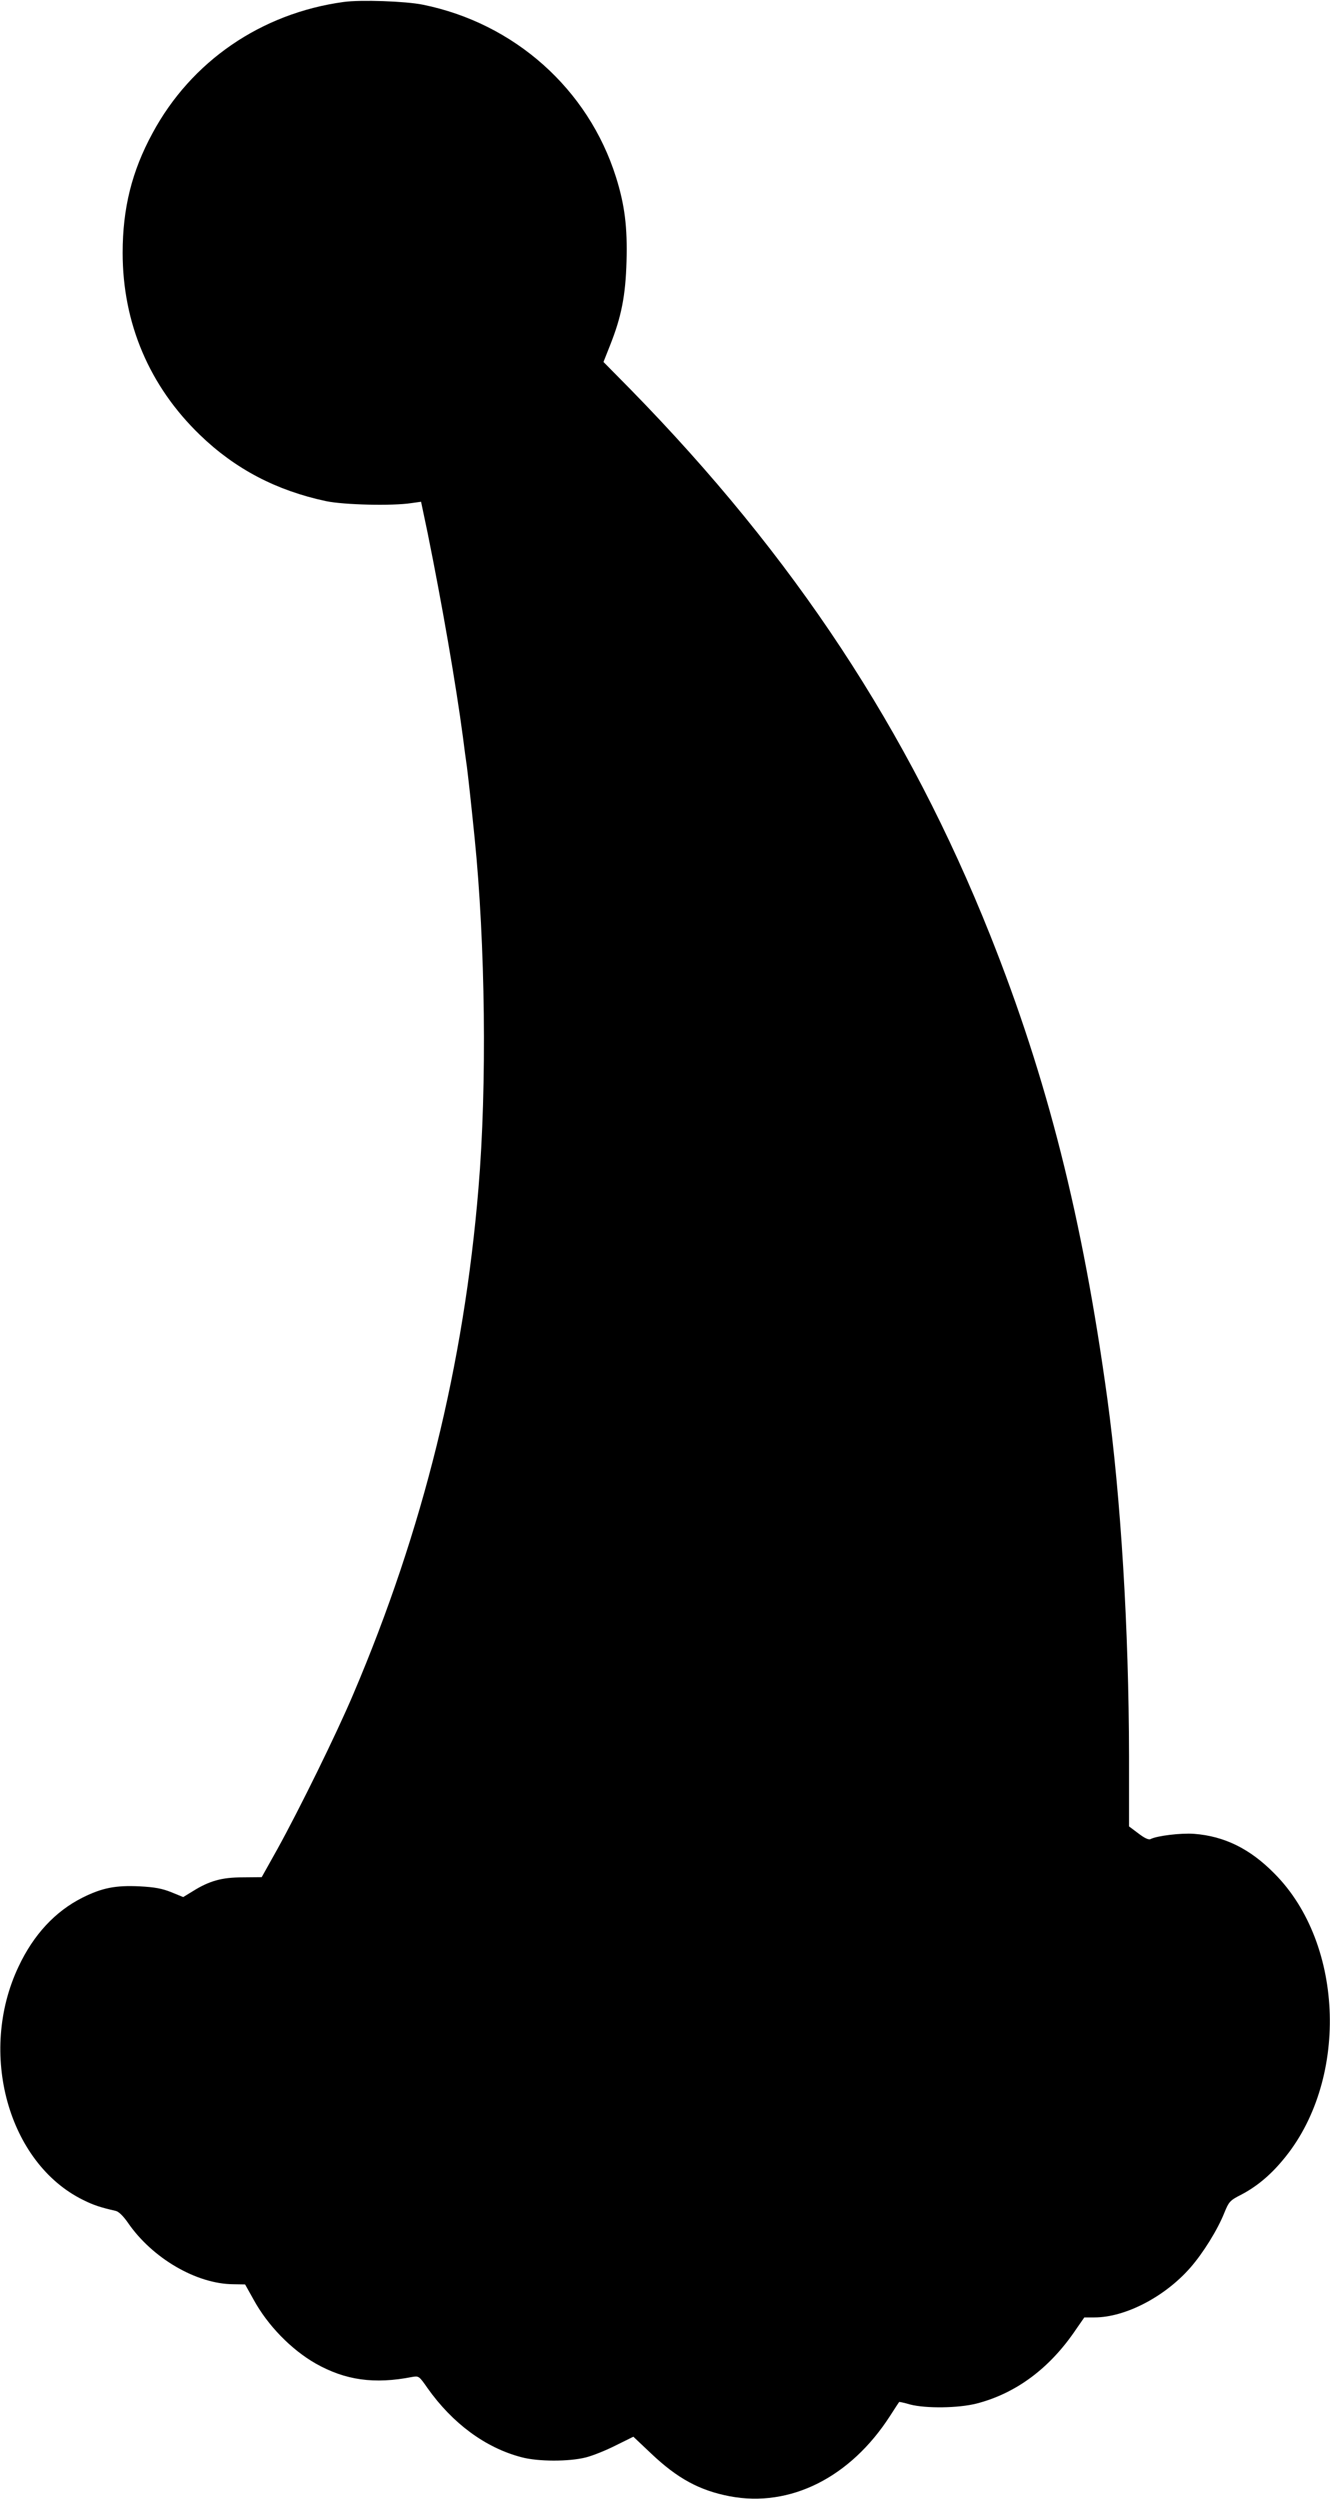  <svg version="1.0" xmlns="http://www.w3.org/2000/svg"
 width="681pt" height="1280pt" viewBox="0 0 681 1280"
 preserveAspectRatio="xMidYMid meet"><g transform="translate(0,1280) scale(0.1,-0.1)"
fill="#000000" stroke="none">
<path d="M1760 12790 c-423 -58 -781 -304 -979 -672 -106 -195 -153 -385 -153
-613 0 -361 137 -683 396 -933 181 -175 392 -285 646 -339 91 -19 339 -25 436
-10 l50 7 34 -162 c73 -361 144 -769 181 -1048 5 -41 14 -109 20 -150 9 -74
20 -172 39 -360 55 -542 64 -1272 20 -1795 -75 -906 -284 -1753 -640 -2590
-86 -204 -278 -594 -389 -795 l-81 -145 -98 -1 c-107 0 -170 -18 -255 -71
l-49 -30 -61 25 c-47 19 -86 26 -162 30 -124 6 -193 -8 -293 -58 -139 -70
-250 -189 -327 -353 -209 -441 -53 -1006 330 -1195 54 -27 88 -38 166 -56 16
-3 39 -25 64 -61 125 -182 351 -314 540 -315 l60 -1 43 -77 c73 -134 194 -257
318 -328 152 -86 301 -107 494 -69 34 6 36 5 79 -57 128 -181 297 -306 481
-354 85 -23 244 -23 330 -1 36 9 105 37 154 62 l89 44 92 -87 c134 -127 246
-188 401 -218 310 -59 618 96 821 411 25 39 46 71 47 72 1 1 26 -4 56 -13 81
-21 248 -19 341 5 201 52 374 180 508 379 l43 62 52 0 c157 0 360 105 491 255
65 74 140 195 174 281 23 56 28 63 85 92 77 40 147 97 212 175 340 400 321
1108 -41 1471 -125 127 -256 191 -411 203 -67 5 -190 -10 -223 -27 -9 -5 -31
5 -62 29 l-48 36 0 360 c-1 654 -42 1322 -111 1830 -127 926 -307 1639 -600
2375 -419 1051 -1003 1938 -1842 2796 l-138 140 34 86 c58 146 79 254 84 429
5 175 -9 289 -54 432 -142 451 -520 788 -989 883 -88 18 -319 26 -405 14z"/>
</g>
</svg>
